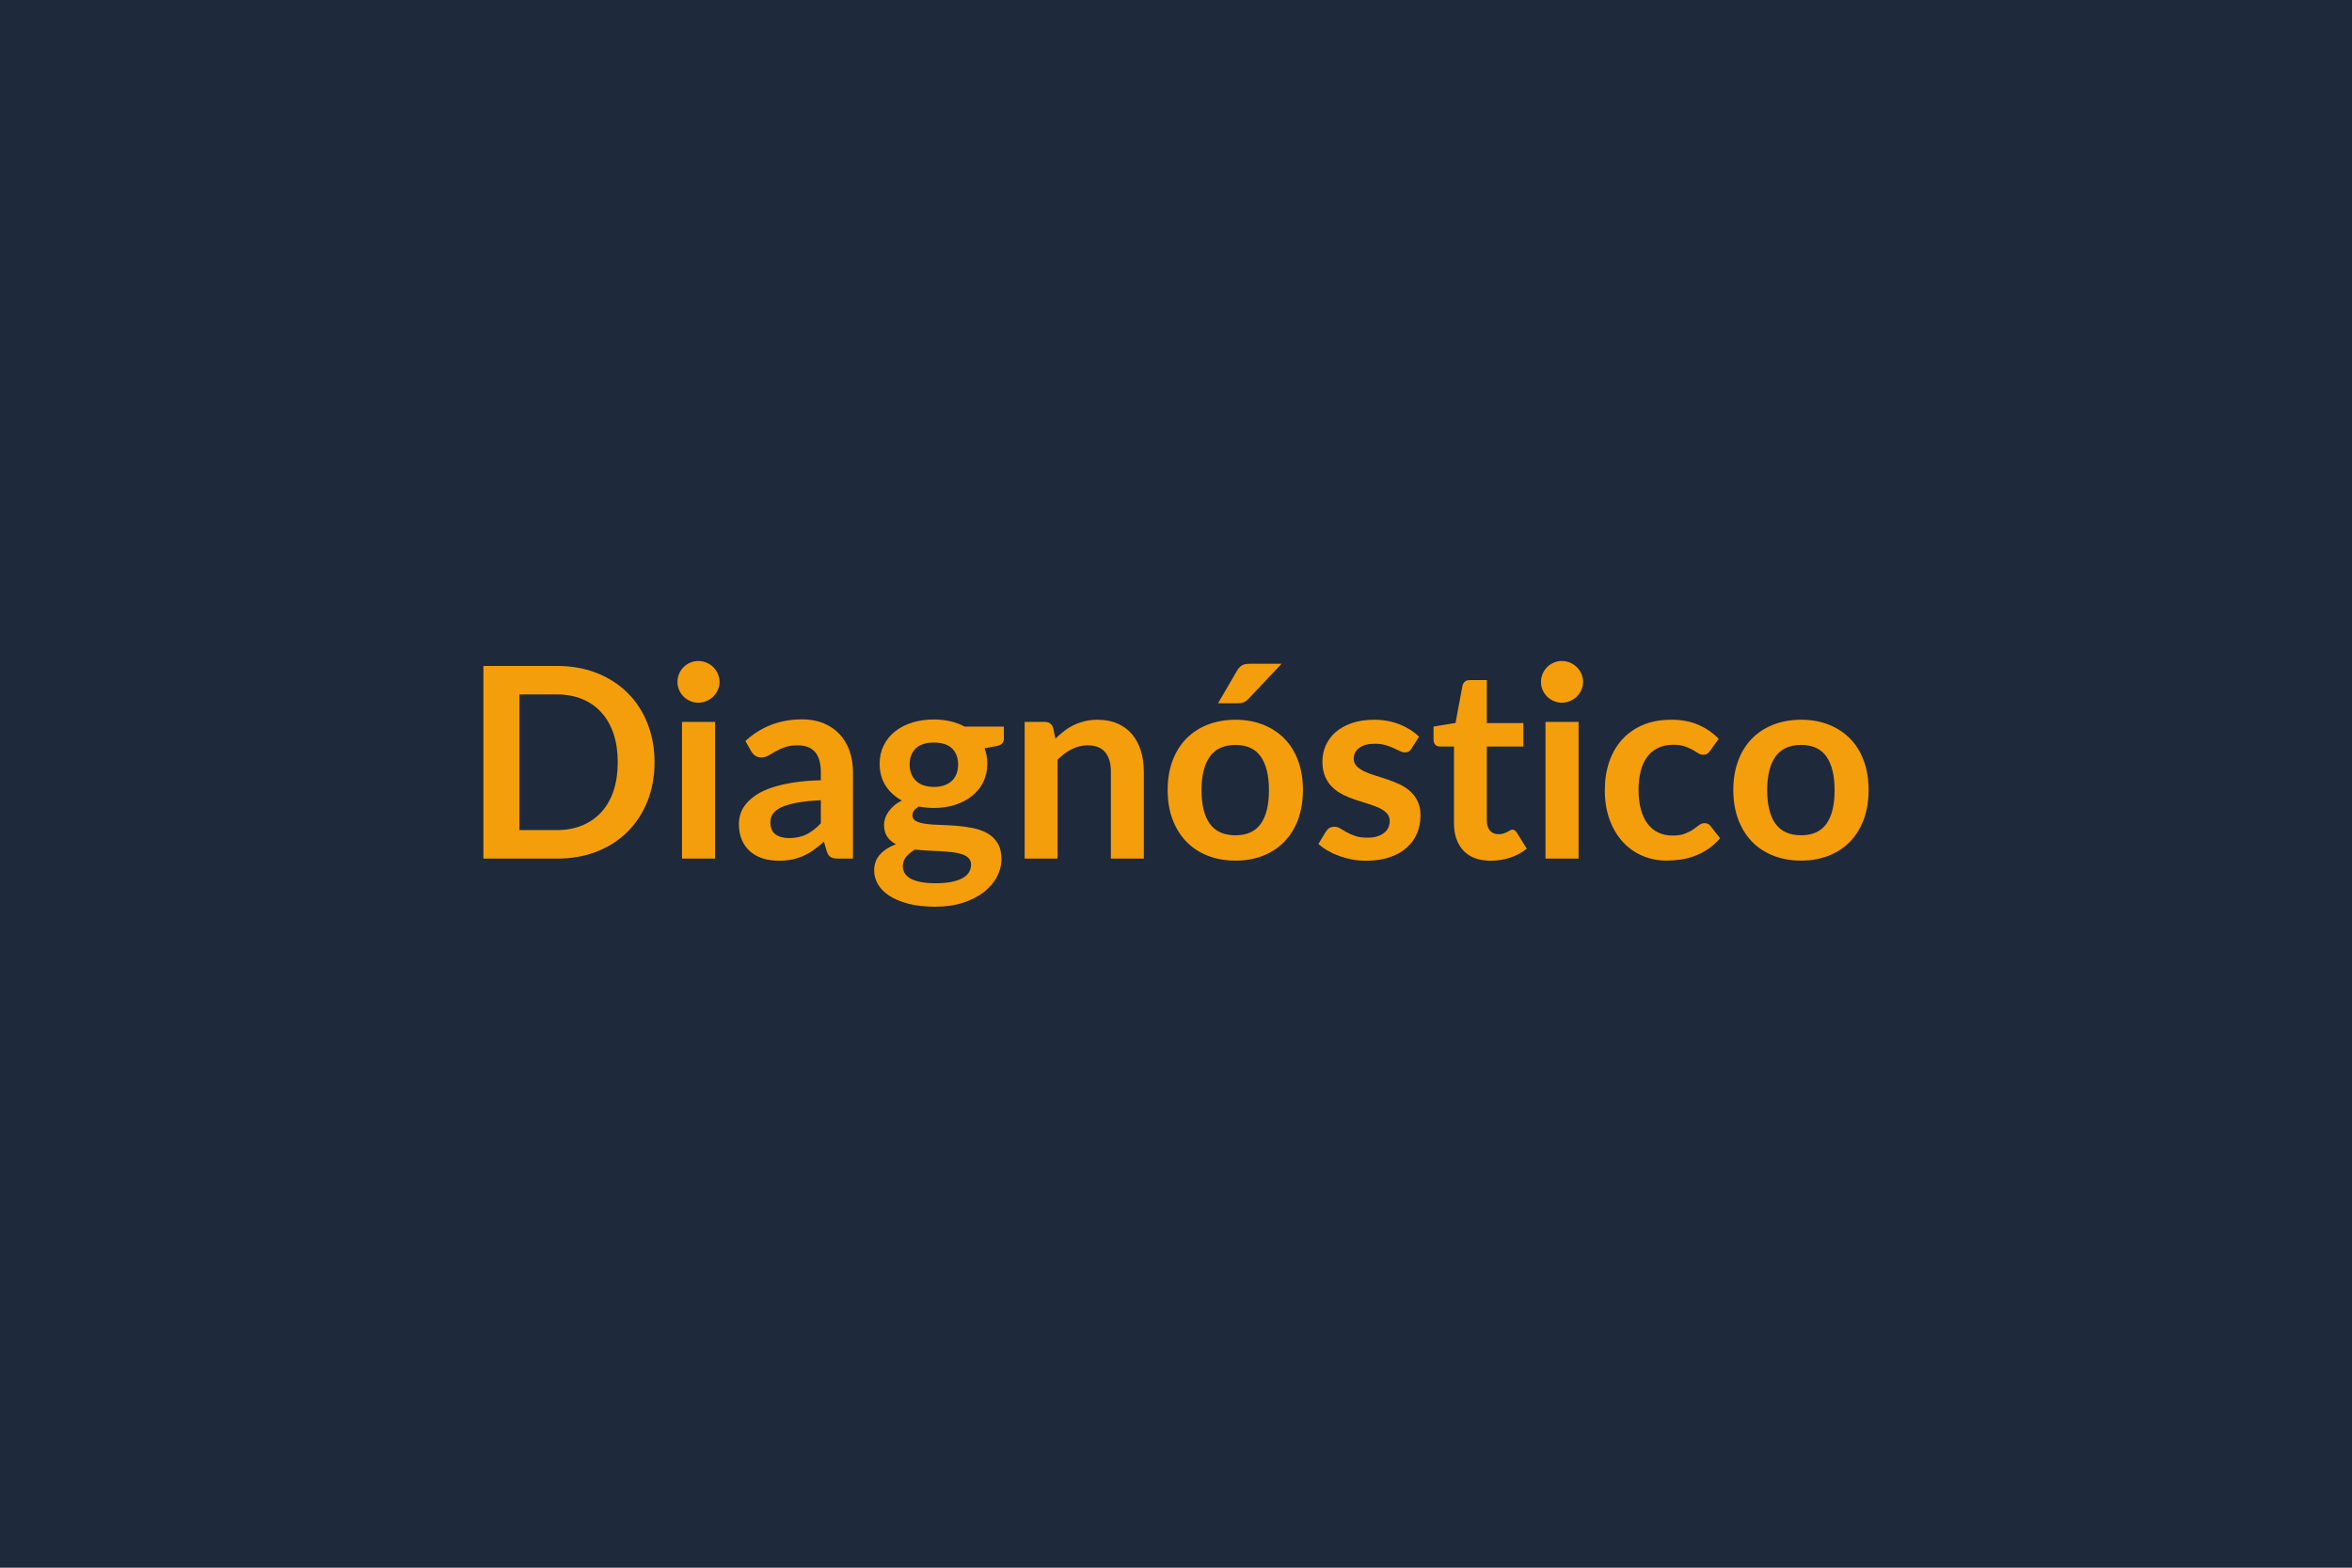 <?xml version="1.0" encoding="UTF-8"?>
<svg xmlns="http://www.w3.org/2000/svg" width="600" height="400" viewBox="0 0 600 400">
  <rect width="100%" height="100%" fill="#1e293b"></rect>
  <path fill="#f59e0b" d="M166.97 194.495q0 5.4-1.8 9.93-1.8 4.52-5.07 7.78-3.26 3.27-7.85 5.07t-10.2 1.8h-18.73v-49.16h18.73q5.61 0 10.2 1.81 4.59 1.82 7.85 5.07 3.27 3.25 5.07 7.77t1.8 9.93m-9.38 0q0-4.05-1.07-7.26t-3.1-5.44q-2.02-2.23-4.89-3.42-2.88-1.19-6.48-1.19h-9.55v34.61h9.55q3.6 0 6.48-1.19 2.87-1.19 4.89-3.41 2.03-2.23 3.1-5.44 1.07-3.22 1.07-7.26m16.39-10.3h8.43v34.88h-8.43zm9.58-10.17q0 1.09-.44 2.04t-1.17 1.67q-.73.71-1.72 1.13-.98.43-2.11.43-1.08 0-2.05-.43-.97-.42-1.69-1.13-.71-.72-1.13-1.67-.43-.95-.43-2.04 0-1.12.43-2.11.42-.98 1.13-1.7.72-.71 1.69-1.14.97-.42 2.05-.42 1.13 0 2.11.42.99.43 1.72 1.14.73.72 1.17 1.7.44.99.44 2.11m25.84 36.04v-5.88q-3.63.17-6.12.63-2.48.46-3.97 1.17-1.5.71-2.15 1.67-.64.95-.64 2.07 0 2.21 1.31 3.16t3.41.95q2.59 0 4.48-.93 1.88-.94 3.68-2.84m-17.74-18.33-1.5-2.68q6.02-5.51 14.48-5.51 3.06 0 5.48 1 2.41 1.01 4.08 2.79 1.66 1.79 2.53 4.27t.87 5.44v22.03h-3.81q-1.19 0-1.84-.36-.64-.35-1.02-1.44l-.74-2.52q-1.33 1.19-2.59 2.09t-2.62 1.52q-1.36.61-2.9.93-1.55.32-3.42.32-2.21 0-4.08-.59-1.87-.6-3.23-1.79t-2.11-2.95q-.75-1.77-.75-4.12 0-1.32.45-2.63.44-1.31 1.44-2.5t2.6-2.25q1.6-1.05 3.93-1.83t5.42-1.28q3.1-.49 7.07-.59v-2.04q0-3.5-1.49-5.19-1.5-1.68-4.32-1.68-2.04 0-3.38.48-1.35.47-2.37 1.07l-1.85 1.07q-.83.47-1.85.47-.89 0-1.5-.46-.61-.45-.98-1.07m46.58 9.05q1.56 0 2.72-.43 1.15-.42 1.92-1.17.76-.75 1.15-1.8.39-1.06.39-2.31 0-2.59-1.54-4.1-1.55-1.51-4.64-1.51-3.1 0-4.64 1.51-1.55 1.51-1.55 4.1 0 1.22.39 2.27.39 1.06 1.16 1.82.76.77 1.93 1.19 1.18.43 2.71.43m9.48 19.85q0-1.02-.61-1.66-.61-.65-1.67-1-1.05-.36-2.46-.53t-2.99-.26q-1.58-.08-3.27-.15-1.68-.07-3.28-.27-1.39.78-2.26 1.83-.87 1.06-.87 2.45 0 .92.46 1.72t1.47 1.38q1 .57 2.6.9 1.59.32 3.91.32 2.34 0 4.04-.36 1.7-.35 2.81-.98 1.1-.63 1.61-1.5t.51-1.89m-1.66-35.25h10.03v3.12q0 1.5-1.81 1.84l-3.12.58q.71 1.8.71 3.94 0 2.59-1.04 4.68-1.03 2.09-2.87 3.55t-4.33 2.26q-2.5.8-5.39.8-1.02 0-1.98-.1-.95-.1-1.87-.27-1.63.98-1.63 2.21 0 1.05.97 1.54.97.5 2.57.7t3.64.25q2.04.06 4.18.23t4.18.59q2.04.43 3.64 1.34 1.6.92 2.57 2.5.96 1.58.96 4.07 0 2.31-1.13 4.48-1.14 2.18-3.3 3.88t-5.31 2.74q-3.14 1.03-7.15 1.03-3.95 0-6.87-.76-2.93-.77-4.86-2.04-1.94-1.28-2.89-2.94-.96-1.67-.96-3.47 0-2.45 1.48-4.1t4.07-2.63q-1.4-.72-2.21-1.91-.82-1.19-.82-3.12 0-.79.29-1.62t.85-1.65q.56-.81 1.41-1.55.85-.73 2.01-1.3-2.66-1.43-4.17-3.81t-1.51-5.58q0-2.58 1.04-4.67 1.03-2.09 2.89-3.57 1.85-1.48 4.38-2.26 2.53-.79 5.53-.79 2.24 0 4.21.46t3.61 1.35m22.61.34.57 2.75q1.06-1.05 2.23-1.95 1.17-.91 2.48-1.54 1.31-.62 2.81-.98 1.49-.36 3.26-.36 2.86 0 5.07.97t3.69 2.72 2.24 4.18q.77 2.43.77 5.36v22.2h-8.4v-22.2q0-3.2-1.46-4.95-1.47-1.75-4.46-1.75-2.17 0-4.08.99-1.9.98-3.6 2.68v25.23h-8.4v-34.88h5.13q1.64 0 2.15 1.53m46.51-2.08q3.88 0 7.05 1.26 3.18 1.26 5.44 3.57 2.27 2.31 3.49 5.64 1.22 3.34 1.22 7.45 0 4.15-1.22 7.48t-3.49 5.68q-2.26 2.34-5.44 3.6-3.17 1.26-7.05 1.26-3.91 0-7.11-1.26-3.19-1.26-5.45-3.6-2.26-2.35-3.51-5.68-1.24-3.33-1.24-7.48 0-4.11 1.24-7.45 1.25-3.33 3.51-5.64t5.45-3.57q3.2-1.26 7.11-1.26m0 29.48q4.35 0 6.44-2.92 2.09-2.93 2.09-8.57 0-5.65-2.09-8.6-2.09-2.96-6.44-2.96-4.42 0-6.55 2.97-2.12 2.98-2.12 8.59t2.12 8.55q2.13 2.94 6.55 2.94m3.6-43.76h8.16l-8.39 8.88q-.65.68-1.25.93-.59.26-1.54.26h-5.03l4.82-8.27q.51-.88 1.19-1.34t2.04-.46m43.22 18.6-1.91 3.03q-.34.54-.71.76t-.95.22q-.61 0-1.31-.34t-1.62-.76q-.91-.43-2.09-.77-1.17-.34-2.77-.34-2.48 0-3.89 1.06-1.41 1.05-1.41 2.75 0 1.12.73 1.89.73.76 1.94 1.34 1.2.58 2.73 1.04t3.11 1q1.59.54 3.12 1.24t2.73 1.77q1.21 1.07 1.94 2.57.73 1.49.73 3.6 0 2.52-.9 4.64-.9 2.13-2.67 3.67-1.77 1.55-4.37 2.42-2.6.86-6 .86-1.8 0-3.52-.32-1.71-.32-3.3-.9-1.58-.58-2.92-1.36t-2.36-1.7l1.94-3.2q.37-.57.88-.88t1.29-.31 1.48.45q.7.44 1.62.95.91.51 2.15.95 1.25.44 3.15.44 1.5 0 2.57-.36 1.07-.35 1.76-.93.7-.58 1.02-1.34.33-.77.33-1.58 0-1.23-.73-2.01t-1.94-1.36-2.76-1.04q-1.54-.46-3.16-1-1.61-.54-3.16-1.27-1.55-.74-2.75-1.86-1.21-1.12-1.94-2.75t-.73-3.95q0-2.14.85-4.08.85-1.93 2.5-3.38 1.65-1.44 4.11-2.31 2.47-.87 5.7-.87 3.6 0 6.56 1.19t4.93 3.13m18.32 31.65q-4.55 0-6.98-2.56-2.43-2.57-2.43-7.09v-19.48h-3.57q-.68 0-1.16-.45-.48-.44-.48-1.32v-3.33l5.61-.92 1.77-9.52q.17-.68.65-1.06.47-.37 1.22-.37h4.35v10.98h9.32v5.99h-9.32v18.9q0 1.63.8 2.55t2.2.92q.78 0 1.3-.19.53-.19.92-.39t.7-.39.61-.19q.38 0 .61.19.24.19.51.56l2.52 4.08q-1.84 1.53-4.22 2.31t-4.93.78m13.94-35.42h8.44v34.88h-8.44zm9.59-10.17q0 1.09-.44 2.04t-1.17 1.67q-.73.71-1.72 1.13-.99.43-2.11.43-1.09 0-2.06-.43-.96-.42-1.68-1.13-.71-.72-1.14-1.67-.42-.95-.42-2.04 0-1.12.42-2.11.43-.98 1.14-1.7.72-.71 1.68-1.14.97-.42 2.06-.42 1.12 0 2.11.42.99.43 1.72 1.14.73.72 1.17 1.7.44.99.44 2.11m34.61 14.48-2.21 3.06q-.37.48-.73.75-.35.27-1.03.27-.65 0-1.26-.39t-1.46-.88-2.03-.89q-1.17-.39-2.9-.39-2.21 0-3.88.8t-2.77 2.3q-1.11 1.49-1.65 3.62-.54 2.12-.54 4.81 0 2.79.59 4.96.6 2.18 1.72 3.66t2.72 2.24q1.6.77 3.6.77 2.01 0 3.25-.5 1.24-.49 2.09-1.08.85-.6 1.48-1.09t1.41-.49q1.02 0 1.53.78l2.41 3.06q-1.39 1.63-3.02 2.73-1.63 1.11-3.39 1.77-1.75.67-3.6.94t-3.69.27q-3.23 0-6.08-1.21-2.86-1.2-5-3.52-2.14-2.31-3.39-5.66-1.24-3.35-1.24-7.63 0-3.84 1.11-7.12 1.1-3.28 3.25-5.68 2.14-2.4 5.3-3.76t7.28-1.36q3.91 0 6.85 1.26t5.28 3.6m21.02-4.86q3.87 0 7.05 1.26t5.44 3.57 3.49 5.64q1.22 3.34 1.22 7.45 0 4.15-1.22 7.48-1.23 3.33-3.49 5.68-2.26 2.34-5.44 3.6t-7.05 1.26q-3.91 0-7.11-1.26t-5.46-3.6q-2.26-2.35-3.5-5.68t-1.24-7.48q0-4.11 1.24-7.45 1.24-3.33 3.5-5.64t5.46-3.57 7.11-1.26m0 29.48q4.35 0 6.44-2.92 2.09-2.93 2.09-8.57 0-5.65-2.09-8.6-2.09-2.96-6.44-2.96-4.42 0-6.55 2.97-2.12 2.98-2.12 8.59t2.12 8.55q2.13 2.94 6.55 2.94"></path>
</svg>
